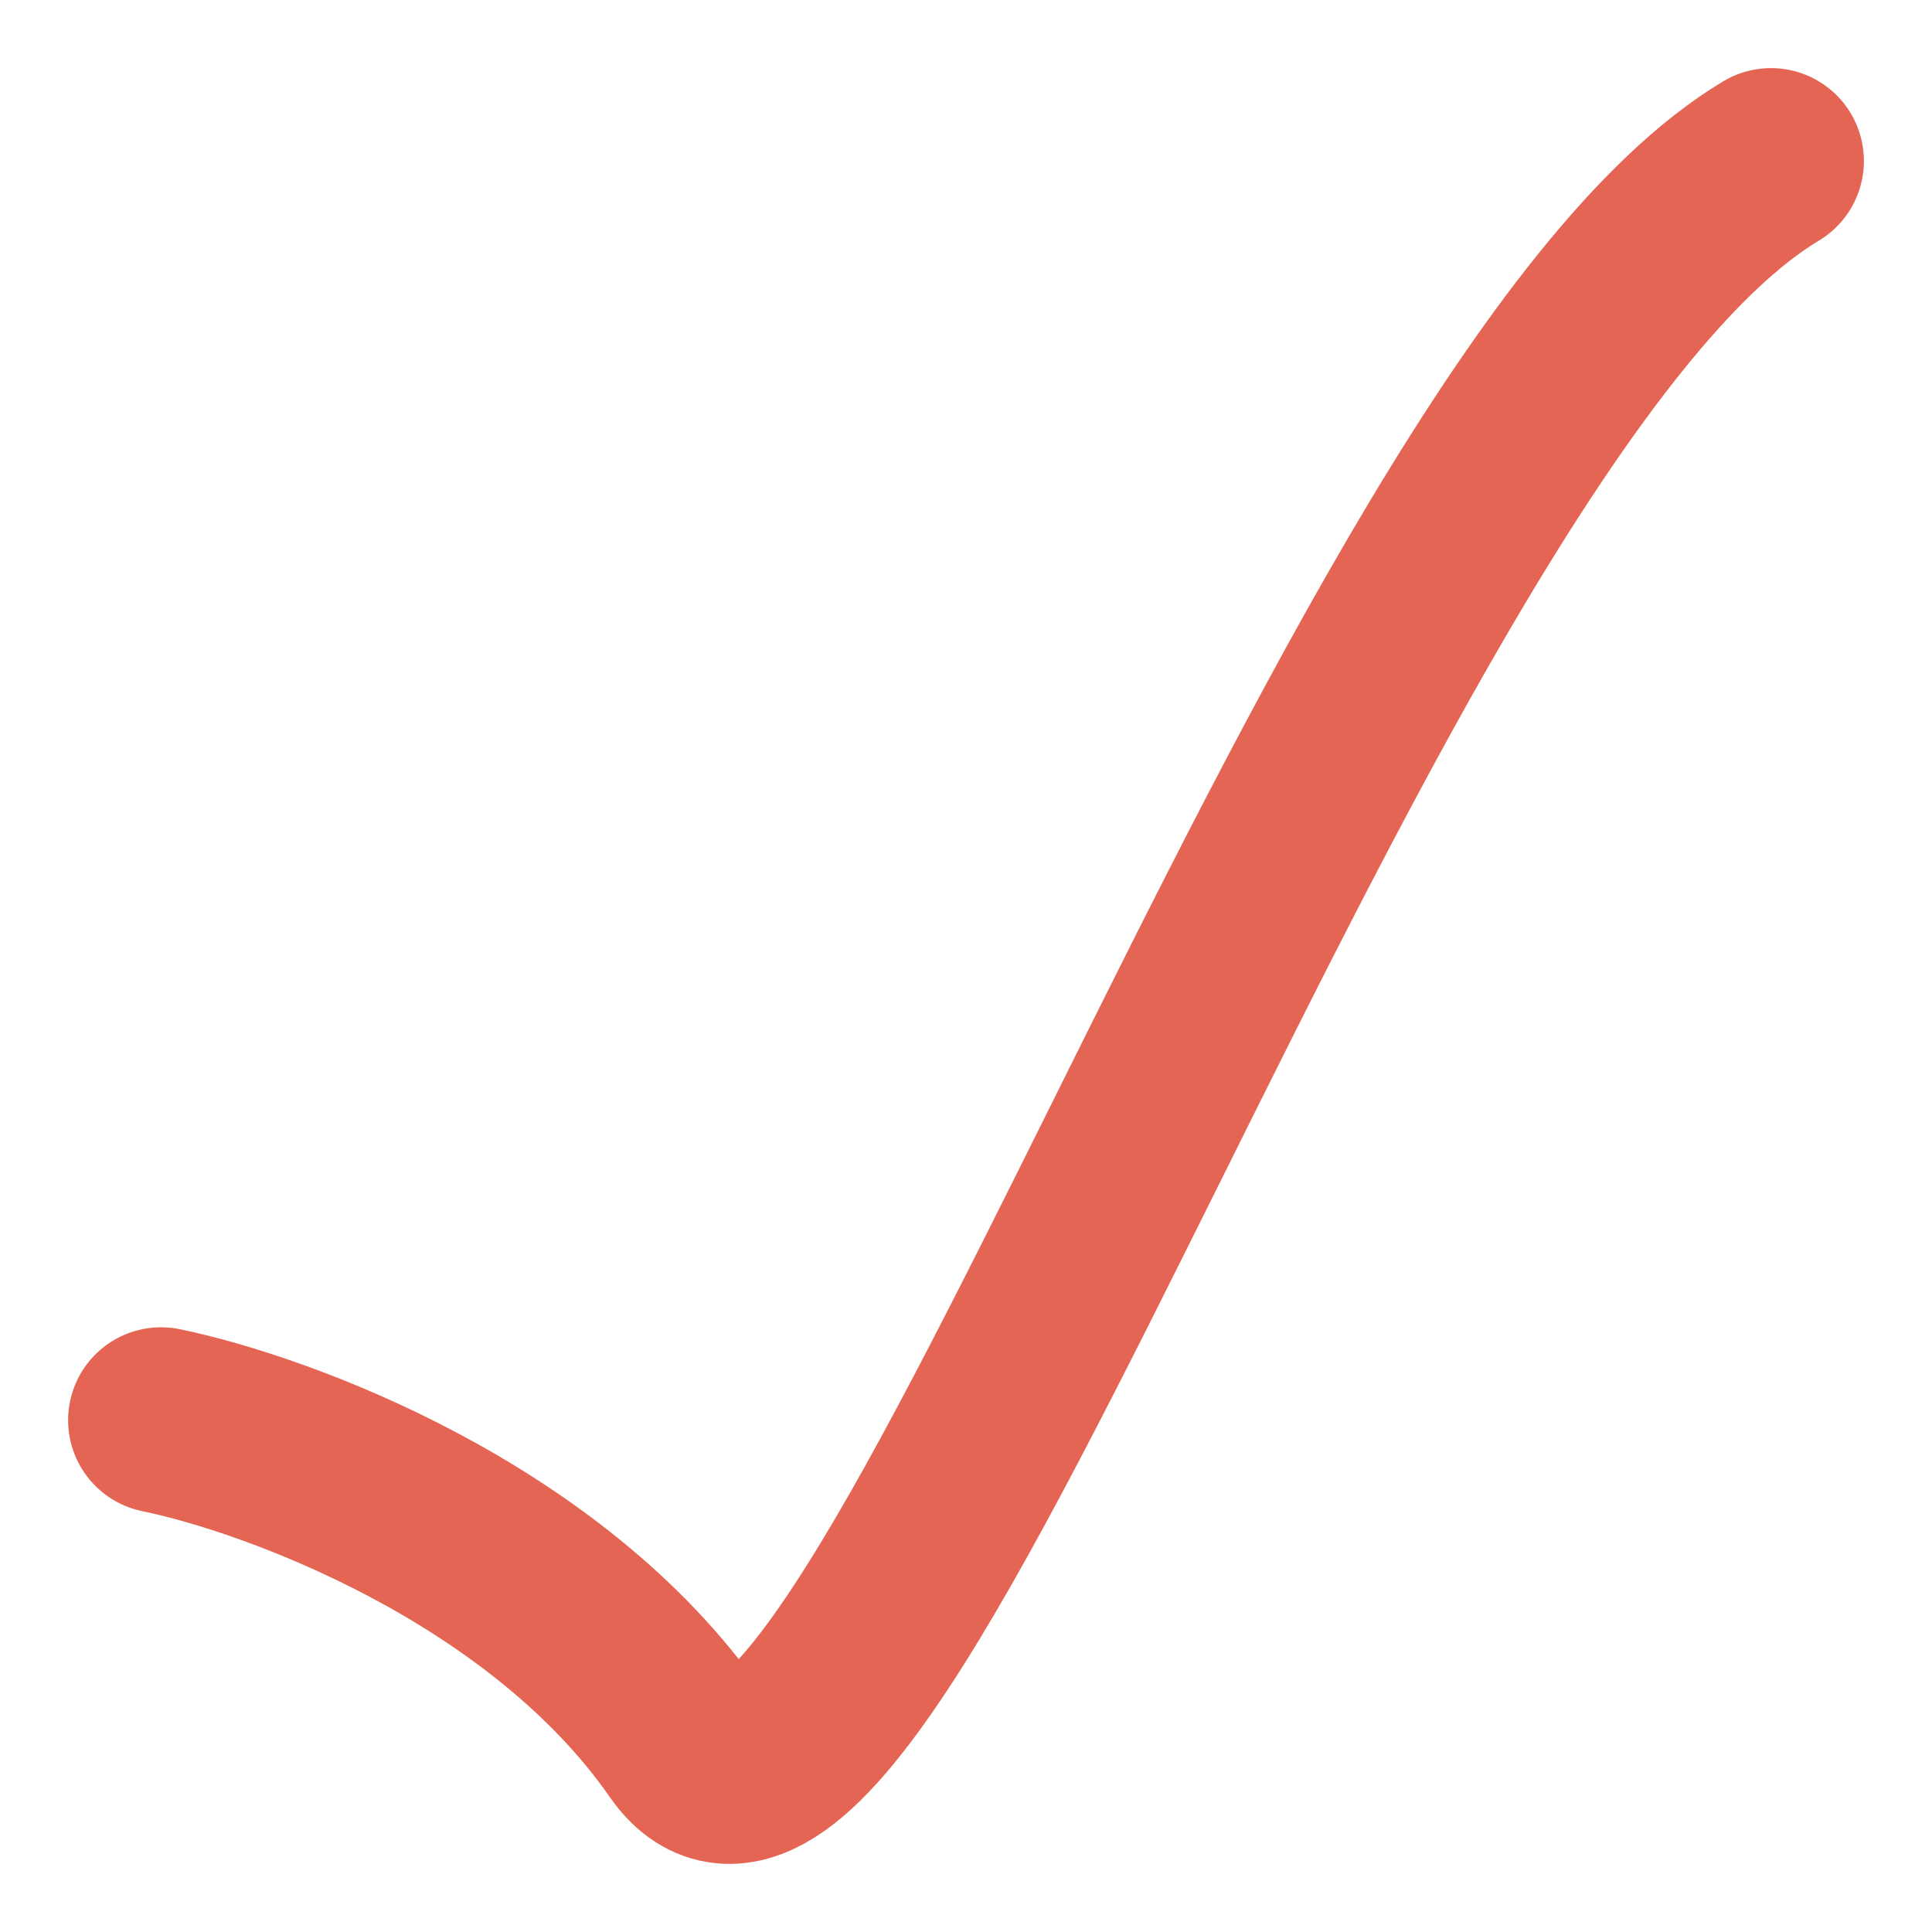 <svg width="12" height="12" viewBox="0 0 12 12" fill="none" xmlns="http://www.w3.org/2000/svg">
<path d="M1 8.821C1.725 8.97 3.391 9.581 4.261 10.832C5.348 12.396 8.391 2.564 11 1" stroke="#E46554" stroke-width="1.154" stroke-linecap="round"/>
</svg>
